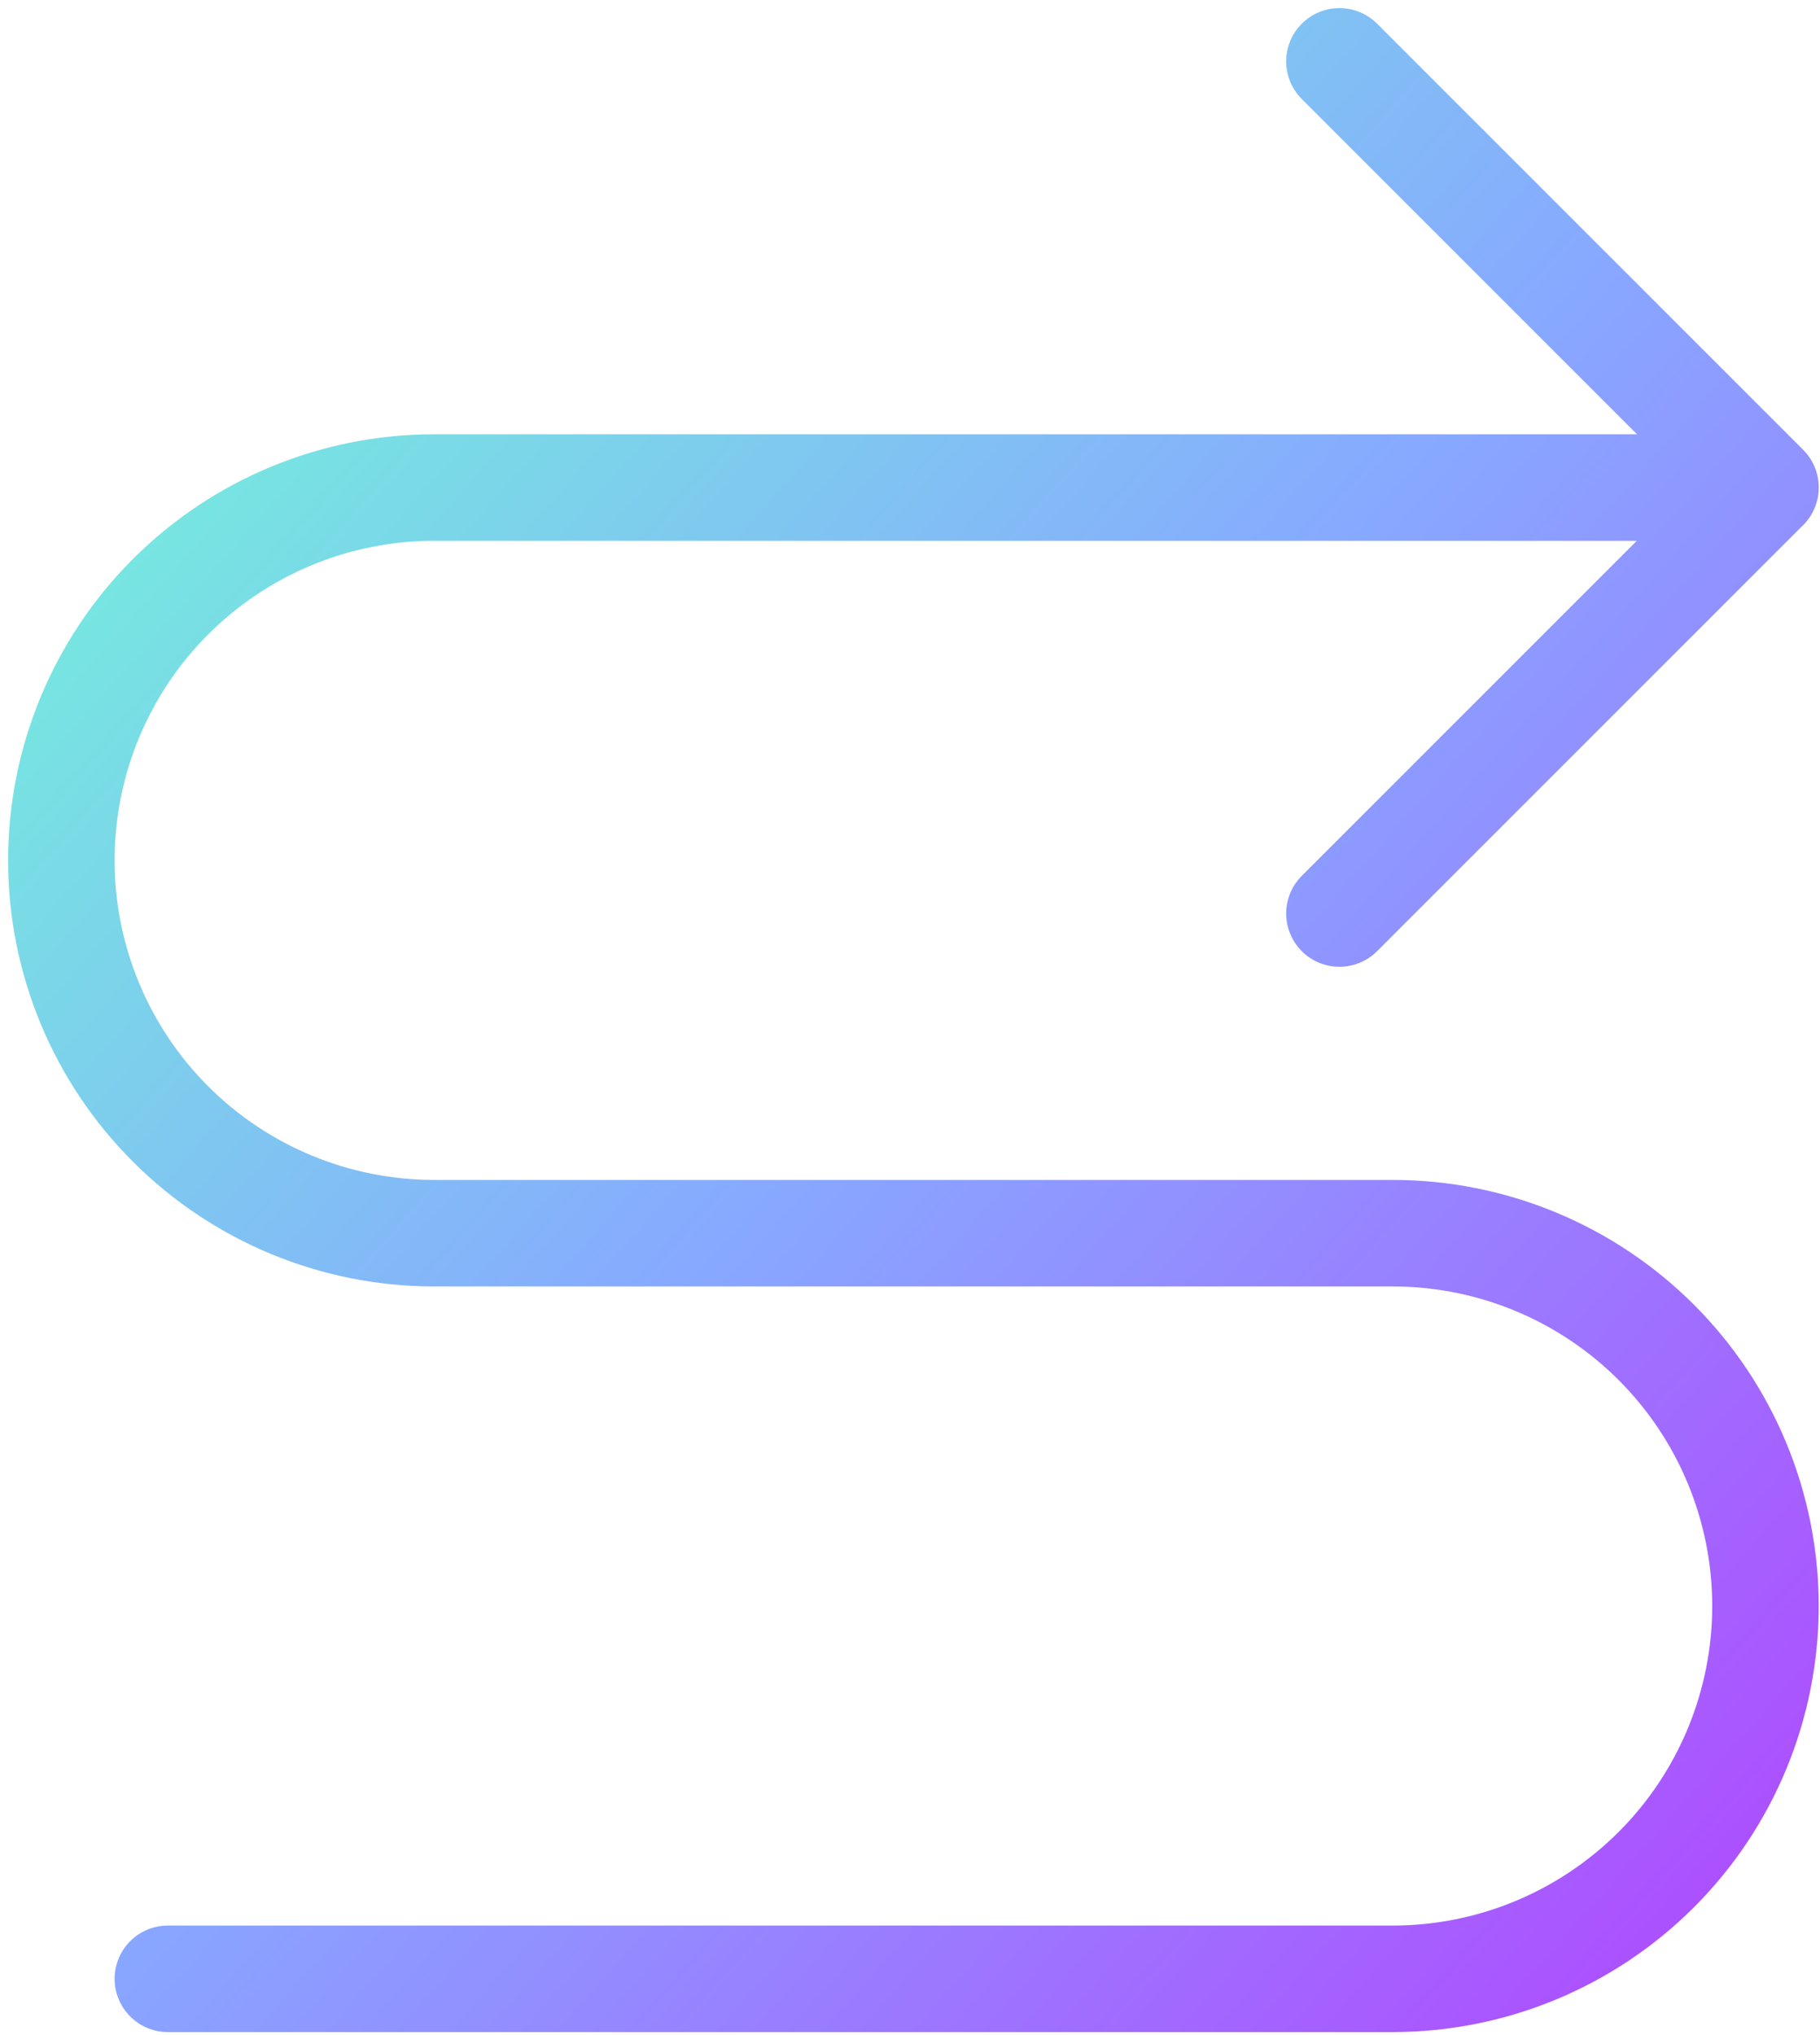 <svg width="178" height="199" viewBox="0 0 178 199" fill="none" xmlns="http://www.w3.org/2000/svg">
<path d="M16.417 193.51H136.208C145.878 193.51 155.151 189.669 161.988 182.832C168.826 175.995 172.667 166.721 172.667 157.052C172.667 147.383 168.826 138.109 161.988 131.272C155.151 124.435 145.878 120.594 136.208 120.594H42.458C32.789 120.594 23.516 116.753 16.678 109.915C9.841 103.078 6 93.805 6 84.135C6 74.466 9.841 65.193 16.678 58.355C23.516 51.518 32.789 47.677 42.458 47.677H172.667M131 6L172.667 47.667L131 89.333" stroke="url(#paint0_linear_603_1125)" stroke-width="10.417" stroke-linecap="round" stroke-linejoin="round"/>
<defs>
<linearGradient id="paint0_linear_603_1125" x1="6" y1="6" x2="192.216" y2="171.516" gradientUnits="userSpaceOnUse">
<stop stop-color="#70FFD4"/>
<stop offset="0.5" stop-color="#87A9FF"/>
<stop offset="1" stop-color="#AF49FF"/>
</linearGradient>
</defs>
</svg>
